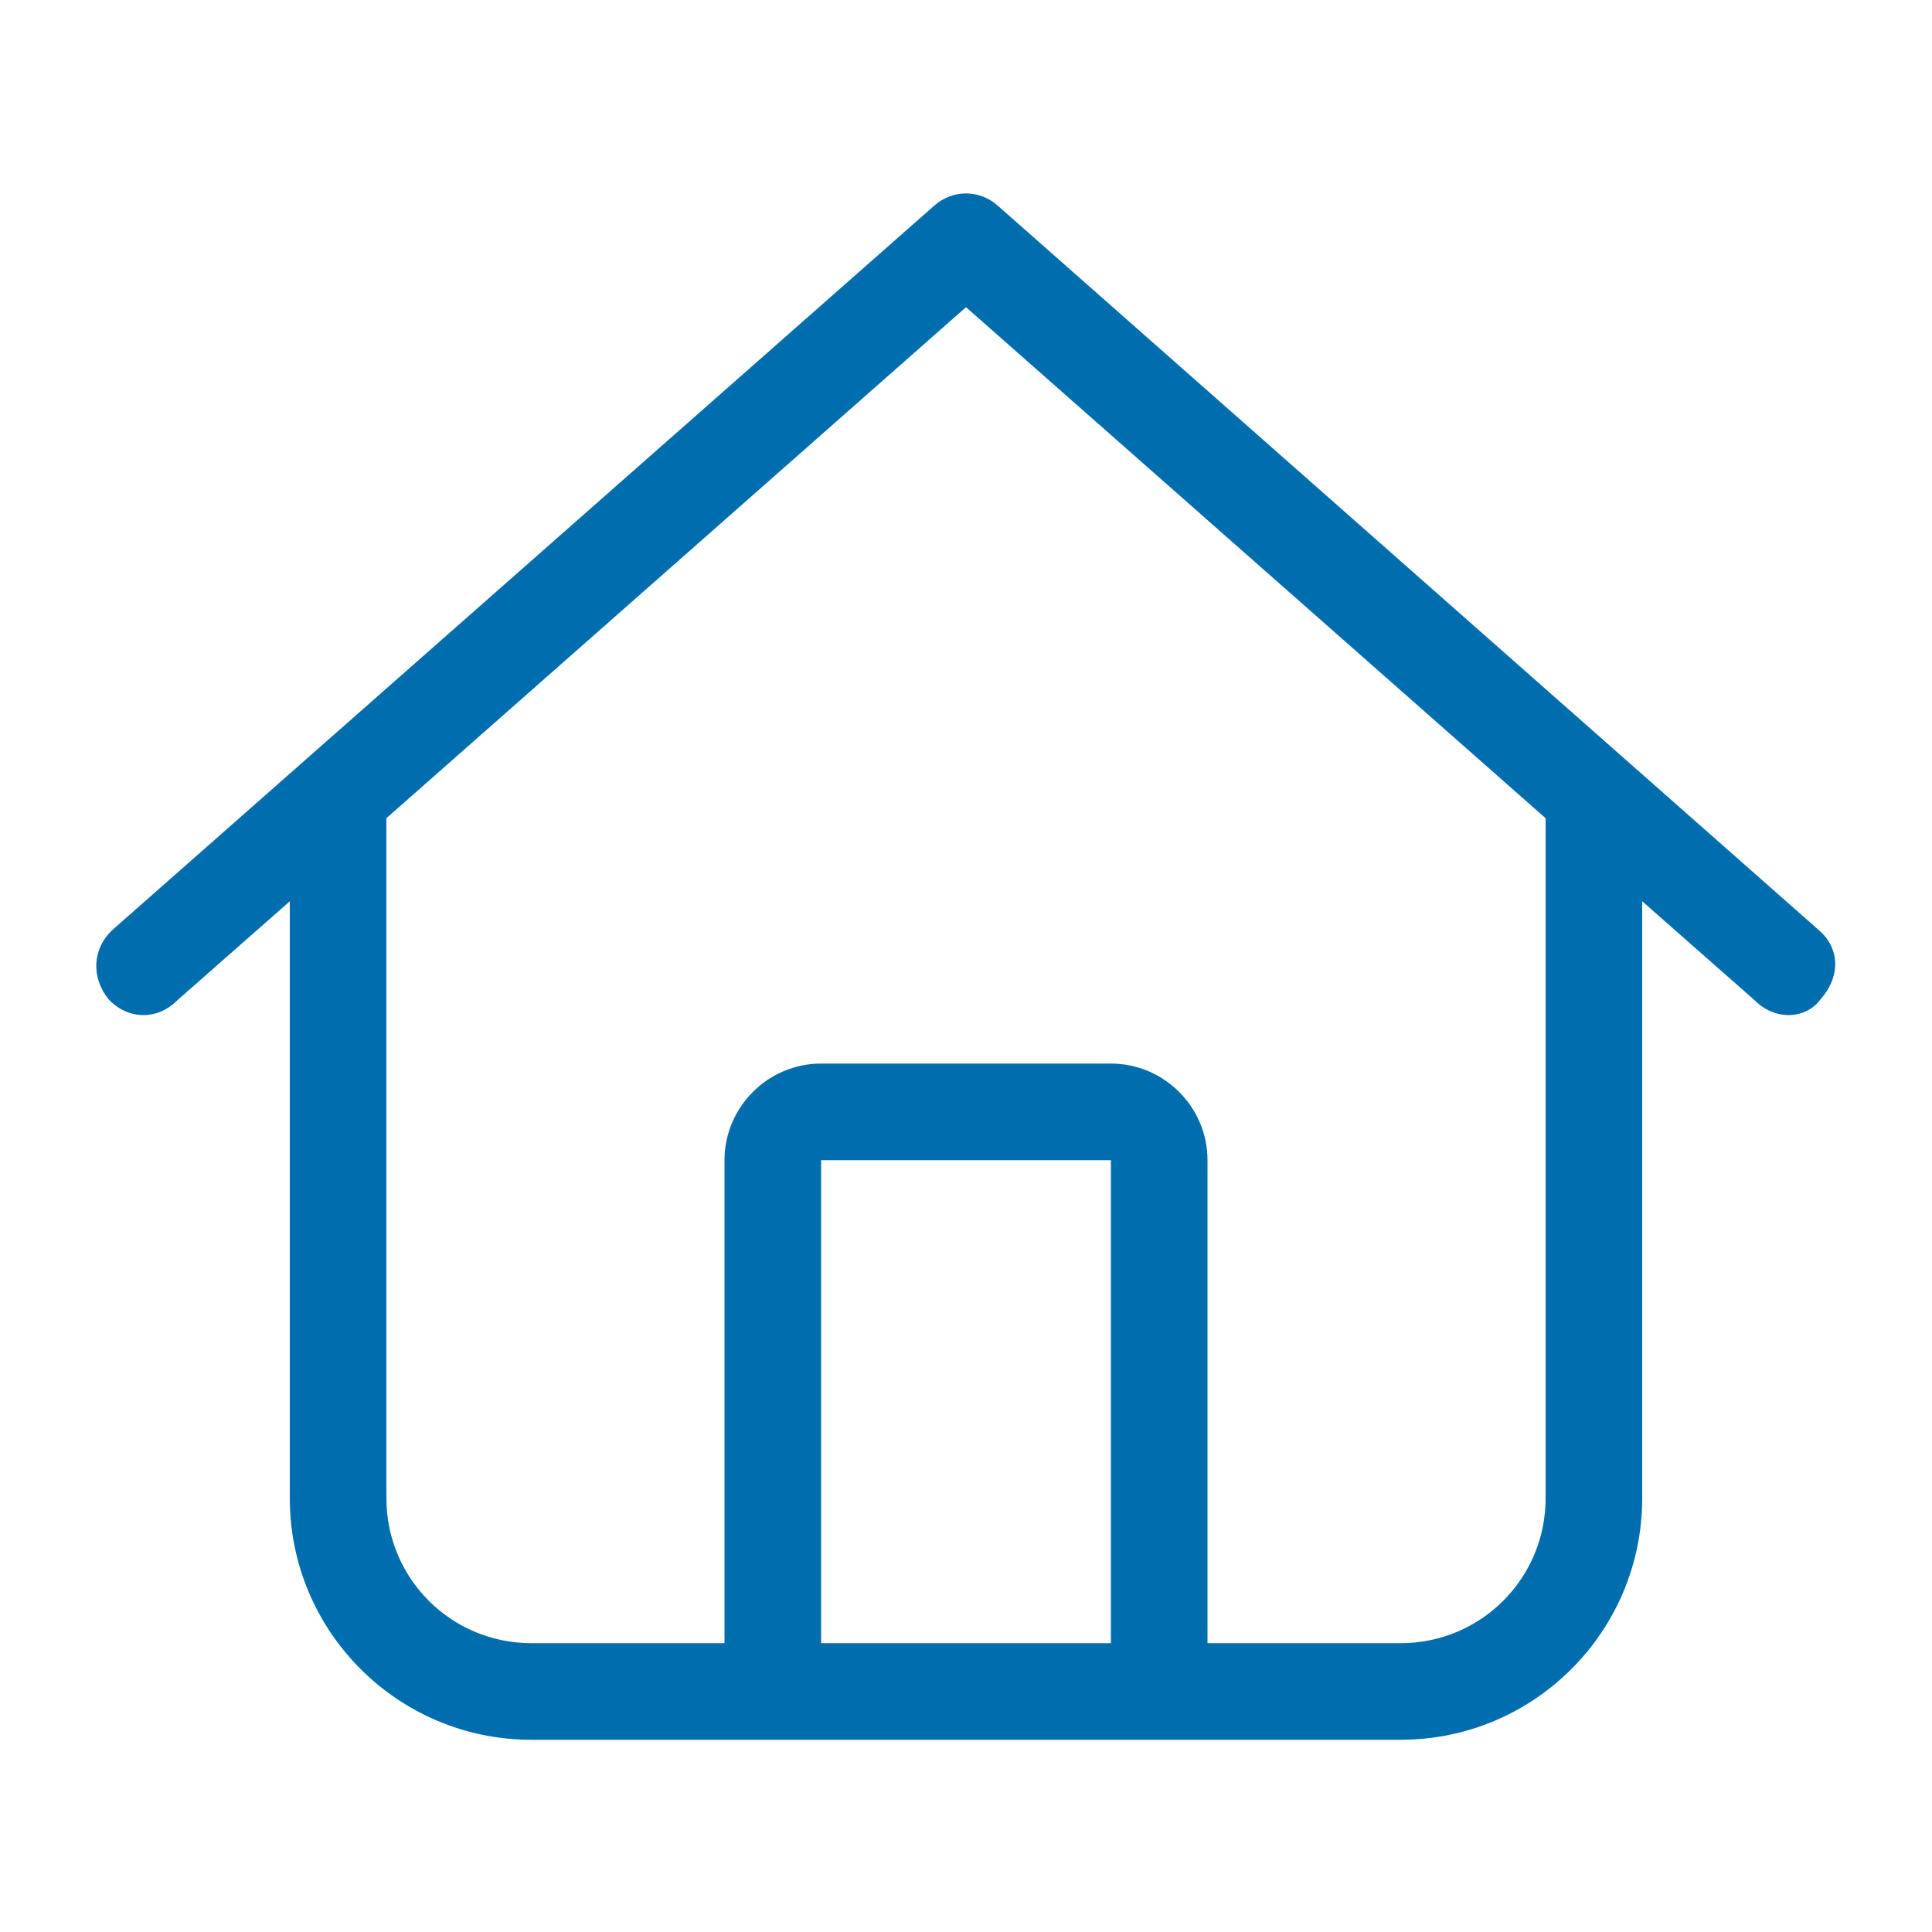 <?xml version="1.0" encoding="UTF-8"?>
<svg xmlns="http://www.w3.org/2000/svg" id="b" viewBox="0 0 20 20">
  <defs>
    <style>.d{fill:#006EAE;}</style>
  </defs>
  <path class="d" d="m18.83,9.63c.21.18.23.47.02.71-.15.21-.47.23-.68.02l-1.17-1.03v6.18c0,1.38-1.12,2.5-2.5,2.5H5.5c-1.38,0-2.5-1.12-2.5-2.5v-6.18l-1.17,1.03c-.21.21-.52.19-.71-.02-.18-.23-.16-.52.04-.71L9.67,2.13c.19-.17.47-.17.66,0l8.5,7.5Zm-13.33,7.38h2v-5c0-.55.45-1,1-1h3c.55,0,1,.45,1,1v5h2c.83,0,1.5-.67,1.5-1.5v-7.04l-6-5.29-6,5.29v7.04c0,.83.67,1.5,1.5,1.5Zm3,0h3v-5h-3v5Z"></path>
</svg>
